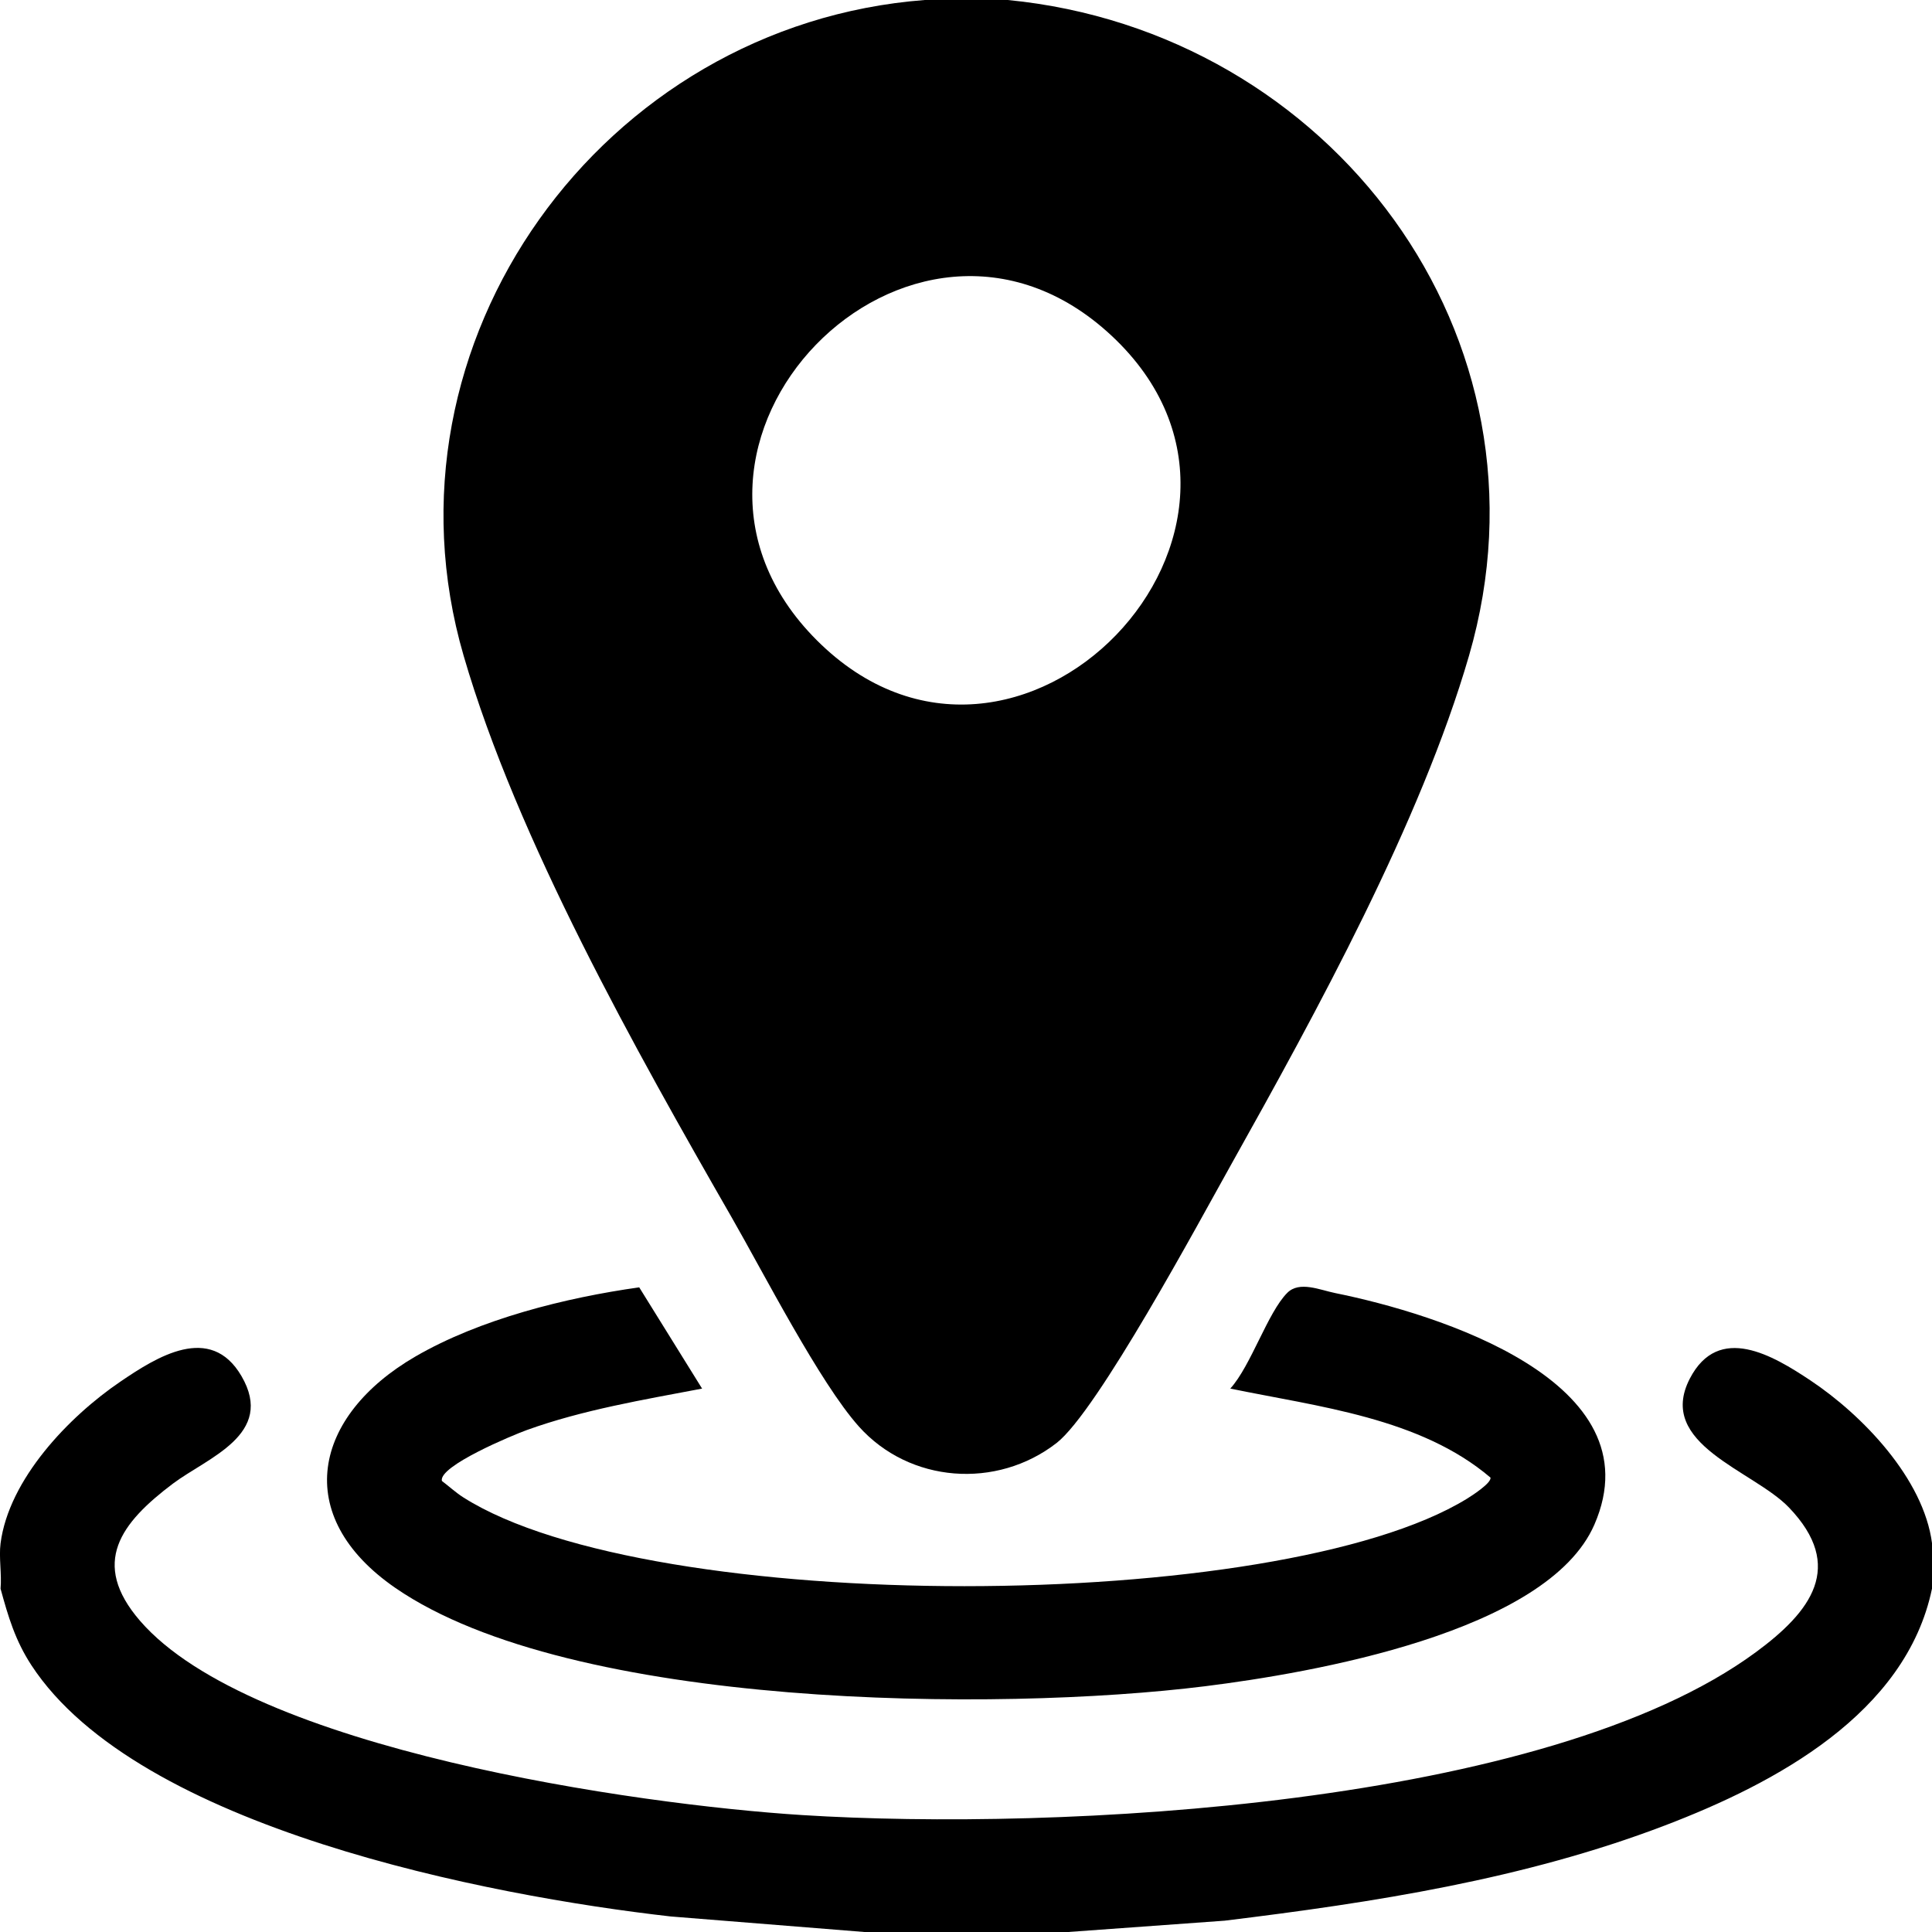 <?xml version="1.0" encoding="UTF-8"?>
<svg id="Capa_1" xmlns="http://www.w3.org/2000/svg" version="1.1" viewBox="0 0 384 384">
  <!-- Generator: Adobe Illustrator 29.4.0, SVG Export Plug-In . SVG Version: 2.1.0 Build 152)  -->
  <path d="M200.31,0c64.04,6.23,110.1,66.81,91.67,130.32-9.62,33.13-30.38,70.95-47.3,101.18-6.25,11.16-26.57,49.01-34.68,55.31-11.91,9.24-29.23,7.98-39.31-3.3-7.76-8.69-18.93-30.51-25.24-41.5-19.01-33.12-42.7-75.2-53.3-111.68C74,67.99,119.8,4.88,183.81,0h16.5ZM162.33,127.24c39.75,39.76,99.44-22.38,58.61-60.51-39.92-37.28-97.24,21.86-58.61,60.51Z"/>
  <path d="M384,306.75v9c-5.17,24.87-31.19,38.71-53.05,47.06-27.98,10.69-57.9,15.32-87.54,18.94l-31.11,2.25h-40.49l-38.52-3.09c-36.23-4.11-105.85-17.53-127.04-49.92-3.21-4.91-4.61-9.63-6.14-15.23.26-2.87-.36-6.22,0-9,1.65-12.76,13.57-25.18,23.76-32.11,7.3-4.97,17.95-11.71,24.12-1.15,6.79,11.63-6.78,16.23-13.63,21.39-10.31,7.77-16.49,15.74-6.52,27.27,22.15,25.59,98.77,36.53,131.61,38.6,50.58,3.19,147.77-1.61,189.55-32.38,10.89-8.02,17.85-17,6.55-28.77-7.08-7.37-26.46-12.52-19.68-25.61,5.74-11.07,16.58-4.54,23.94.35,10.36,6.9,22.53,19.53,24.2,32.42Z"/>
  <path d="M139.57,275.99c-11.61,2.21-23.72,4.22-34.88,8.25-2.74.99-17.58,7.15-16.86,10.11,1.41,1.06,2.78,2.33,4.26,3.27,37.25,23.64,161.87,23.32,199.45.28.93-.57,4.94-3.14,4.7-4.22-14-11.91-34.24-14.08-51.71-17.69,4.11-4.53,7.43-15.13,11.33-19.03,2.41-2.41,6.46-.57,9.53.05,20.09,4.06,63.9,17.53,51.51,46.01-9.34,21.49-56.38,29.51-77.35,32.13-41.25,5.15-125.97,4.58-160.96-19.53-20.82-14.35-16.31-34.23,3.97-46,12.86-7.46,29.85-11.69,44.49-13.75l12.5,20.13Z"/>
</svg>